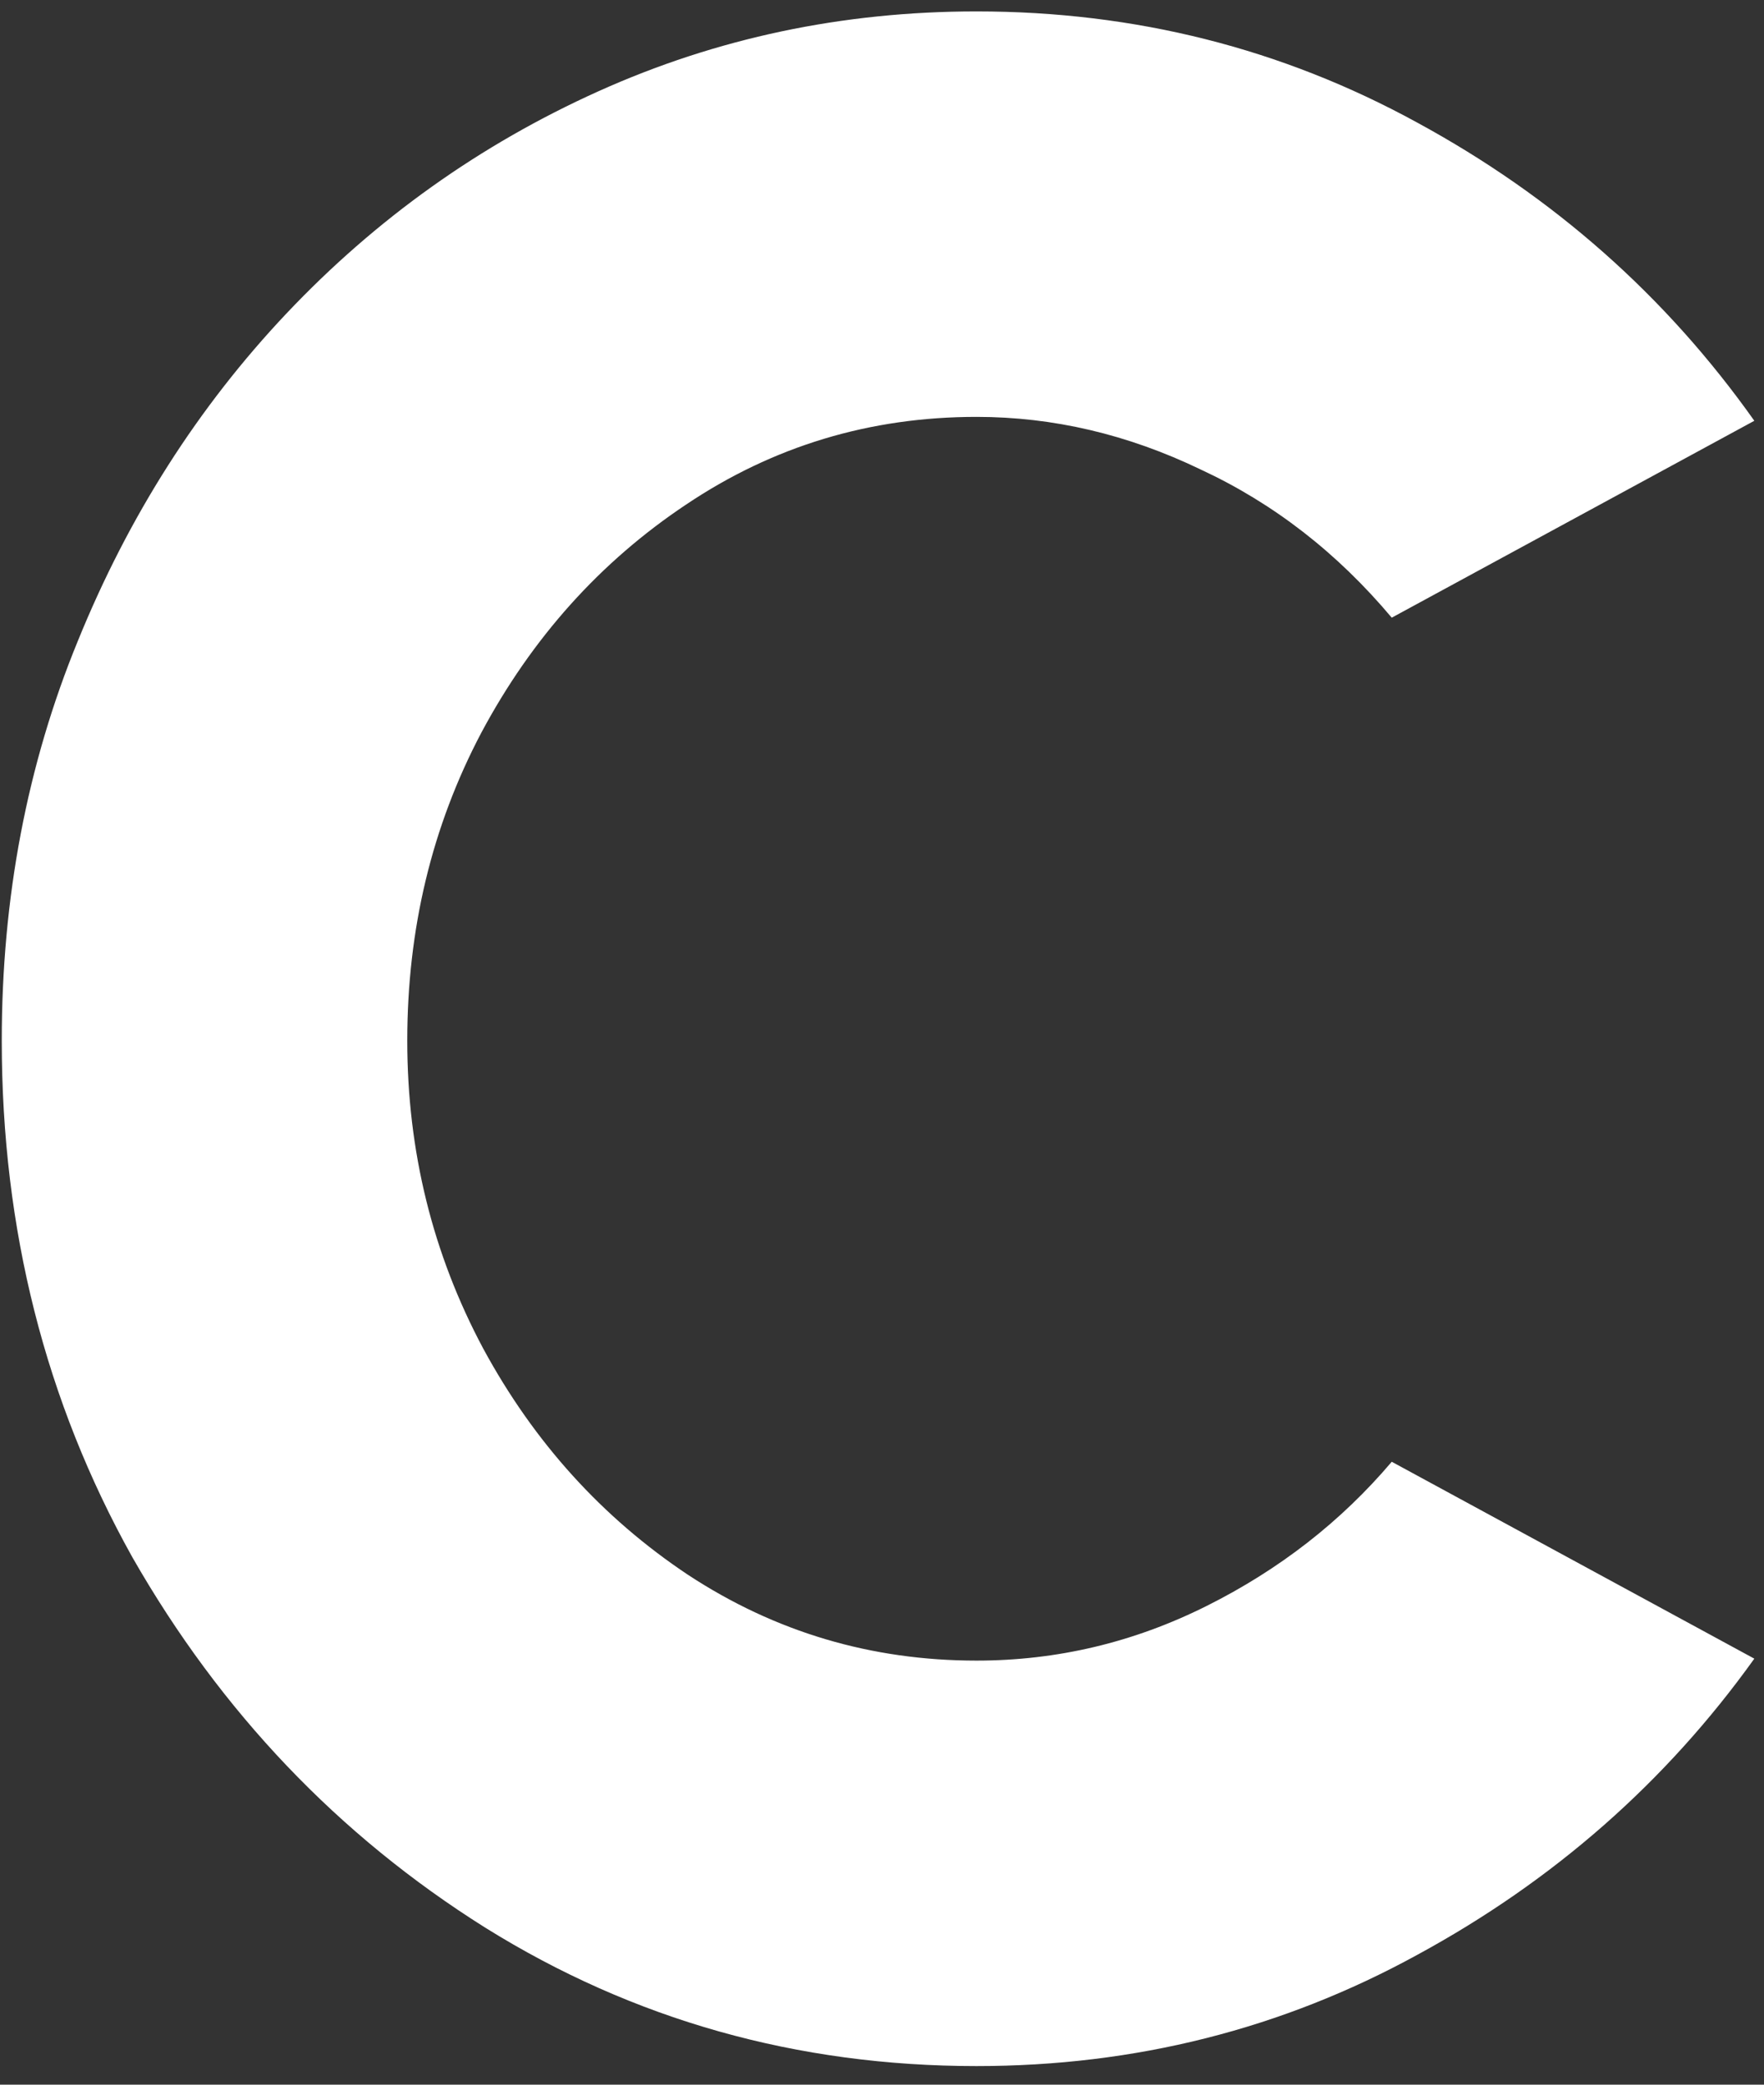 <?xml version="1.0" encoding="UTF-8"?> <svg xmlns="http://www.w3.org/2000/svg" width="66" height="78" viewBox="0 0 66 78" fill="none"><rect x="0" y="0" width="66" height="78" fill="#333333" stroke="none"/><path d="M52.072 54.693L65.638 62.06C62.331 66.679 58.125 70.375 53.02 73.146C47.963 75.918 42.468 77.304 36.536 77.304C29.825 77.304 23.698 75.578 18.155 72.125C12.661 68.673 8.26 64.053 4.953 58.267C1.695 52.432 0.066 45.989 0.066 38.938C0.066 33.589 1.015 28.605 2.911 23.986C4.807 19.318 7.409 15.233 10.715 11.732C14.071 8.183 17.961 5.411 22.386 3.417C26.811 1.424 31.527 0.427 36.536 0.427C42.468 0.427 47.963 1.813 53.02 4.584C58.125 7.356 62.331 11.076 65.638 15.744L52.072 23.111C50.029 20.679 47.647 18.831 44.924 17.567C42.2 16.254 39.404 15.598 36.536 15.598C32.548 15.598 28.926 16.692 25.668 18.88C22.459 21.02 19.906 23.864 18.009 27.414C16.162 30.915 15.238 34.756 15.238 38.938C15.238 43.071 16.186 46.913 18.082 50.462C19.979 53.964 22.532 56.784 25.741 58.923C28.999 61.063 32.597 62.133 36.536 62.133C39.55 62.133 42.419 61.452 45.142 60.09C47.865 58.729 50.175 56.93 52.072 54.693Z" fill="white"></path></svg> 